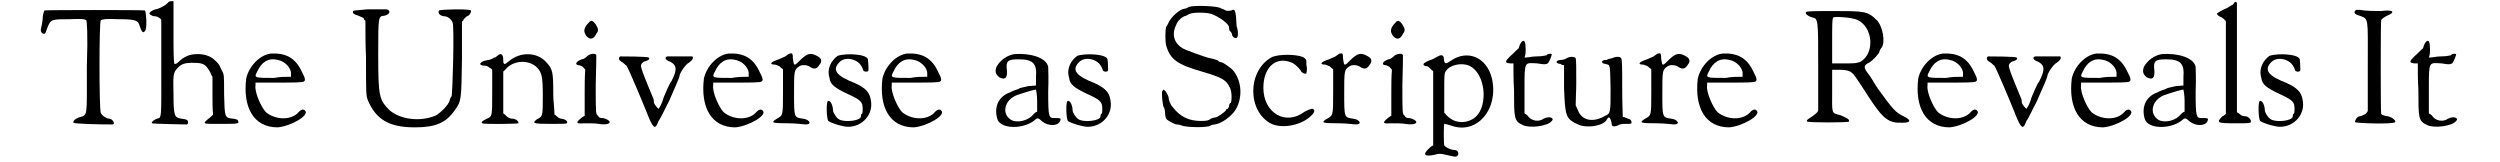 <?xml version='1.0' encoding='utf-8'?>
<svg xmlns="http://www.w3.org/2000/svg" xmlns:xlink="http://www.w3.org/1999/xlink" width="416px" height="27px" viewBox="0 0 4166 279" version="1.1">
<defs>
<path id="gl1536" d="M 10 4 C 9 6 7 12 7 19 C 6 28 4 36 4 36 C 3 41 7 45 10 44 C 12 44 13 39 15 34 C 21 19 22 19 54 19 C 76 18 80 19 82 21 C 83 22 85 42 83 101 C 83 190 85 183 69 188 C 62 191 59 194 60 197 C 62 199 103 200 127 200 C 133 199 127 190 121 190 C 117 190 109 185 107 180 C 104 174 104 22 107 21 C 109 19 117 18 136 19 C 168 19 171 21 174 31 C 177 41 180 44 183 39 C 187 36 185 7 183 4 C 180 3 13 3 10 4 z" fill="black"/><!-- width=194 height=208 -->
<path id="gl1543" d="M 35 5 C 31 10 18 16 14 16 C 12 16 5 20 4 22 C 2 24 8 28 13 28 C 16 28 18 29 21 31 C 22 32 24 33 24 35 C 24 62 24 89 24 116 C 24 204 25 202 17 204 C 13 205 6 210 8 212 C 9 213 66 214 68 214 C 70 213 70 212 70 210 C 70 206 67 205 58 204 C 47 202 45 200 45 163 C 44 128 45 125 51 118 C 58 110 64 108 78 108 C 96 108 100 110 108 124 C 109 127 110 129 112 132 C 112 143 112 154 112 164 C 112 175 112 186 113 197 C 112 198 110 200 109 201 C 93 214 93 213 127 213 C 158 213 159 213 155 206 C 152 205 150 204 146 204 C 133 202 133 202 132 162 C 132 128 132 128 128 121 C 123 109 121 108 112 100 C 106 96 98 93 86 93 C 73 93 63 97 52 108 C 50 110 47 110 47 110 C 45 110 45 85 45 56 C 45 37 45 20 45 2 C 44 2 43 2 43 2 C 40 2 37 2 35 5 z" fill="black"/><!-- width=163 height=221 -->
<path id="gl2" d="M 49 1 C 30 3 11 22 6 44 C 0 94 19 128 60 128 C 83 126 116 107 107 99 C 104 96 100 97 94 104 C 81 116 56 115 40 102 C 32 94 20 67 22 56 C 22 54 22 52 22 51 C 35 51 49 51 64 51 C 84 51 105 51 105 49 C 108 48 108 44 102 33 C 91 9 75 0 49 1 M 60 12 C 73 14 84 27 83 36 C 83 38 83 40 83 41 C 73 41 64 41 54 43 C 20 43 19 43 25 32 C 32 16 44 8 60 12 z" fill="black"/><!-- width=115 height=134 -->
<path id="gl4876" d="M 28 1 C 7 3 3 3 3 4 C 1 7 4 10 12 12 C 15 13 18 15 21 16 C 21 18 22 19 24 21 C 24 42 24 63 25 84 C 25 145 25 148 28 157 C 42 190 64 204 109 204 C 145 204 163 196 178 174 C 189 159 189 156 190 87 C 190 64 190 43 190 22 C 192 21 193 19 193 18 C 196 15 199 12 201 12 C 204 10 207 4 205 3 C 204 0 153 1 151 3 C 147 7 153 13 160 13 C 165 13 172 18 174 24 C 177 31 174 148 172 151 C 171 151 169 156 169 157 C 168 165 151 181 144 184 C 117 195 84 190 66 175 C 48 157 46 153 46 79 C 46 12 46 13 57 12 C 69 9 67 0 57 1 C 55 1 42 1 28 1 z" fill="black"/><!-- width=216 height=211 -->
<path id="gl1555" d="M 36 4 C 33 6 32 8 30 8 C 29 8 28 8 28 9 C 26 10 22 12 20 12 C 4 14 0 22 14 22 C 17 22 20 24 22 26 C 24 26 25 28 26 29 C 26 41 26 55 26 67 C 26 110 26 109 17 113 C 9 117 6 119 9 121 C 12 123 68 122 71 121 C 72 118 67 113 60 113 C 56 113 53 111 51 109 C 49 107 48 106 45 104 C 45 92 45 80 45 68 C 45 56 45 44 45 32 C 48 30 49 28 51 26 C 65 12 90 12 103 25 C 111 34 113 39 113 74 C 113 109 113 109 103 114 C 94 121 96 122 126 122 C 141 122 154 122 154 121 C 158 118 150 113 144 113 C 142 113 138 110 137 109 C 135 107 134 106 133 106 C 133 94 131 83 131 72 C 131 32 130 28 119 16 C 103 -2 74 -2 55 14 C 47 21 45 21 45 12 C 45 2 41 0 36 4 z" fill="black"/><!-- width=164 height=130 -->
<path id="gl1568" d="M 26 5 C 17 14 16 21 23 29 C 29 35 35 33 39 24 C 43 19 43 16 38 8 C 33 1 30 0 26 5 M 24 62 C 21 65 17 68 14 68 C 5 71 1 77 8 78 C 11 78 14 80 16 81 C 17 83 19 84 20 86 C 19 99 19 112 19 125 C 19 138 19 152 19 165 C 17 166 14 168 13 169 C 2 178 5 179 20 178 C 27 178 38 178 43 179 C 55 181 62 179 62 176 C 62 173 54 169 49 169 C 46 169 43 168 42 165 C 38 162 38 162 38 112 C 39 84 39 61 39 61 C 38 57 29 58 24 62 z" fill="black"/><!-- width=70 height=188 -->
<path id="gl1057" d="M 8 1 C 5 3 5 7 10 10 C 14 12 17 16 19 17 C 23 23 49 85 58 108 C 66 126 69 126 74 112 C 78 107 85 91 92 78 C 103 53 110 37 110 35 C 110 30 121 14 126 12 C 132 8 135 3 132 1 C 126 1 91 1 89 1 C 83 3 87 8 94 10 C 105 16 107 23 96 44 C 92 49 87 62 83 71 C 80 82 76 89 74 91 C 74 92 66 83 66 80 C 66 78 66 74 64 71 C 55 49 42 19 44 16 C 44 14 46 12 49 10 C 57 8 60 5 57 3 C 55 1 12 1 8 1 z" fill="black"/><!-- width=142 height=130 -->
<path id="gl2" d="M 49 1 C 30 3 11 22 6 44 C 0 94 19 128 60 128 C 83 126 116 107 107 99 C 104 96 100 97 94 104 C 81 116 56 115 40 102 C 32 94 20 67 22 56 C 22 54 22 52 22 51 C 35 51 49 51 64 51 C 84 51 105 51 105 49 C 108 48 108 44 102 33 C 91 9 75 0 49 1 M 60 12 C 73 14 84 27 83 36 C 83 38 83 40 83 41 C 73 41 64 41 54 43 C 20 43 19 43 25 32 C 32 16 44 8 60 12 z" fill="black"/><!-- width=115 height=134 -->
<path id="gl263" d="M 35 2 C 33 2 30 5 27 7 C 24 8 19 11 13 13 C 1 17 0 21 8 21 C 11 21 14 23 17 24 C 19 26 20 27 23 29 C 23 40 23 55 23 68 C 23 111 23 108 11 115 C 2 121 4 122 33 122 C 46 122 59 124 62 124 C 74 124 68 115 57 114 C 42 112 42 112 42 70 C 42 32 42 30 51 24 C 55 21 65 21 71 26 C 77 29 81 29 86 21 C 90 16 90 11 83 7 C 71 0 65 1 52 14 C 42 24 42 24 40 11 C 40 2 39 1 35 2 z" fill="black"/><!-- width=96 height=131 -->
<path id="gl258" d="M 24 5 C 13 13 5 27 10 43 C 11 54 19 60 40 70 C 64 81 67 84 67 96 C 67 100 67 105 65 105 C 64 106 64 108 64 109 C 64 117 35 120 26 114 C 21 111 16 102 16 99 C 16 90 11 80 7 83 C 4 86 5 114 8 117 C 13 121 33 127 42 127 C 67 127 86 105 81 81 C 79 67 71 60 54 52 C 23 40 14 30 26 17 C 36 5 58 10 65 23 C 67 26 68 30 68 30 C 70 33 76 33 77 30 C 77 29 77 17 76 11 C 74 2 39 0 24 5 z" fill="black"/><!-- width=92 height=136 -->
<path id="gl2" d="M 49 1 C 30 3 11 22 6 44 C 0 94 19 128 60 128 C 83 126 116 107 107 99 C 104 96 100 97 94 104 C 81 116 56 115 40 102 C 32 94 20 67 22 56 C 22 54 22 52 22 51 C 35 51 49 51 64 51 C 84 51 105 51 105 49 C 108 48 108 44 102 33 C 91 9 75 0 49 1 M 60 12 C 73 14 84 27 83 36 C 83 38 83 40 83 41 C 73 41 64 41 54 43 C 20 43 19 43 25 32 C 32 16 44 8 60 12 z" fill="black"/><!-- width=115 height=134 -->
<path id="gl283" d="M 36 2 C 23 4 11 13 5 24 C 2 33 4 37 10 42 C 20 47 24 43 23 30 C 21 14 24 11 43 11 C 68 11 75 18 73 42 C 73 46 73 52 73 56 C 69 56 65 57 60 57 C 53 59 44 60 43 62 C 40 63 33 65 28 68 C 8 75 0 94 7 115 C 14 131 50 131 69 117 C 76 111 76 111 84 118 C 94 126 110 126 114 118 C 117 112 115 112 105 112 C 95 112 94 111 94 66 C 95 46 94 27 94 24 C 91 8 63 0 36 2 M 75 82 C 75 89 75 95 75 101 C 72 102 70 104 69 105 C 60 117 40 121 30 115 C 14 105 18 82 39 73 C 53 68 70 63 73 63 C 73 63 75 72 75 82 z" fill="black"/><!-- width=126 height=134 -->
<path id="gl258" d="M 24 5 C 13 13 5 27 10 43 C 11 54 19 60 40 70 C 64 81 67 84 67 96 C 67 100 67 105 65 105 C 64 106 64 108 64 109 C 64 117 35 120 26 114 C 21 111 16 102 16 99 C 16 90 11 80 7 83 C 4 86 5 114 8 117 C 13 121 33 127 42 127 C 67 127 86 105 81 81 C 79 67 71 60 54 52 C 23 40 14 30 26 17 C 36 5 58 10 65 23 C 67 26 68 30 68 30 C 70 33 76 33 77 30 C 77 29 77 17 76 11 C 74 2 39 0 24 5 z" fill="black"/><!-- width=92 height=136 -->
<path id="gl1813" d="M 48 3 C 46 4 43 6 40 6 C 32 7 18 20 14 28 C 12 32 10 36 9 37 C 7 42 7 63 9 70 C 16 93 28 102 70 114 C 104 124 112 128 118 141 C 122 147 122 164 120 168 C 118 168 117 171 117 174 C 116 176 115 178 115 178 C 114 178 112 178 112 180 C 111 183 97 193 93 193 C 92 193 88 194 86 195 C 82 198 79 199 69 199 C 48 199 33 192 20 175 C 16 171 13 163 13 158 C 12 154 10 152 8 148 C 7 147 6 146 4 145 C 3 146 3 147 2 148 C 1 151 2 165 4 174 C 6 176 7 182 7 186 C 7 189 8 194 9 195 C 10 198 24 205 27 205 C 27 205 32 205 36 207 C 44 210 79 211 85 207 C 86 206 90 205 92 205 C 104 204 122 190 128 180 C 141 159 139 129 123 111 C 120 108 108 99 104 98 C 102 98 99 97 99 96 C 98 94 85 91 80 90 C 70 87 45 78 39 75 C 22 66 18 50 26 34 C 28 27 37 19 43 18 C 44 18 46 16 49 15 C 54 12 78 12 87 15 C 100 20 117 32 117 38 C 117 38 117 42 118 44 C 121 46 122 49 122 50 C 122 54 128 58 130 56 C 133 55 133 44 130 36 C 130 32 129 26 129 20 C 128 9 126 7 123 8 C 120 10 112 10 111 9 C 110 8 105 6 100 4 C 90 1 55 0 48 3 z" fill="black"/><!-- width=145 height=217 -->
<path id="gl1031" d="M 41 6 C -2 29 -2 100 40 121 C 60 130 95 123 111 104 C 114 100 114 99 113 97 C 111 94 109 94 97 100 C 64 125 26 102 26 59 C 26 24 47 5 73 15 C 80 17 88 26 90 29 C 92 34 99 36 100 34 C 100 33 102 27 100 20 C 100 10 100 10 94 6 C 81 1 53 1 41 6 z" fill="black"/><!-- width=123 height=134 -->
<path id="gl263" d="M 35 2 C 33 2 30 5 27 7 C 24 8 19 11 13 13 C 1 17 0 21 8 21 C 11 21 14 23 17 24 C 19 26 20 27 23 29 C 23 40 23 55 23 68 C 23 111 23 108 11 115 C 2 121 4 122 33 122 C 46 122 59 124 62 124 C 74 124 68 115 57 114 C 42 112 42 112 42 70 C 42 32 42 30 51 24 C 55 21 65 21 71 26 C 77 29 81 29 86 21 C 90 16 90 11 83 7 C 71 0 65 1 52 14 C 42 24 42 24 40 11 C 40 2 39 1 35 2 z" fill="black"/><!-- width=96 height=131 -->
<path id="gl1568" d="M 26 5 C 17 14 16 21 23 29 C 29 35 35 33 39 24 C 43 19 43 16 38 8 C 33 1 30 0 26 5 M 24 62 C 21 65 17 68 14 68 C 5 71 1 77 8 78 C 11 78 14 80 16 81 C 17 83 19 84 20 86 C 19 99 19 112 19 125 C 19 138 19 152 19 165 C 17 166 14 168 13 169 C 2 178 5 179 20 178 C 27 178 38 178 43 179 C 55 181 62 179 62 176 C 62 173 54 169 49 169 C 46 169 43 168 42 165 C 38 162 38 162 38 112 C 39 84 39 61 39 61 C 38 57 29 58 24 62 z" fill="black"/><!-- width=70 height=188 -->
<path id="gl1826" d="M 29 8 C 26 10 20 13 16 14 C 11 16 7 19 7 19 C 5 22 8 24 13 24 C 14 24 17 27 19 29 C 20 30 22 32 23 32 C 23 54 23 74 23 96 C 23 117 23 137 23 160 C 20 161 17 164 16 165 C 4 176 8 180 26 176 C 32 174 36 174 44 176 C 49 177 57 179 58 179 C 63 180 64 179 66 176 C 67 171 64 168 60 168 C 54 168 45 164 42 160 C 41 157 41 124 42 123 C 44 123 48 124 54 126 C 98 142 136 98 124 45 C 115 8 82 -5 54 14 C 45 20 44 20 42 16 C 42 14 41 11 41 8 C 39 4 36 4 29 8 M 85 23 C 113 36 118 91 96 111 C 82 123 61 123 48 110 C 45 108 44 105 42 104 C 42 92 42 82 42 70 C 42 38 42 36 45 32 C 51 22 71 17 85 23 z" fill="black"/><!-- width=139 height=189 -->
<path id="gl9" d="M 30 5 C 28 7 26 12 25 16 C 21 19 16 25 10 30 C 1 39 1 41 10 42 C 12 42 14 42 16 42 C 16 57 16 73 17 87 C 17 137 17 141 32 148 C 44 154 75 150 82 141 C 87 136 78 132 68 137 C 60 143 48 141 42 134 C 41 132 39 130 35 128 C 35 114 35 100 35 85 C 35 37 35 41 57 42 C 69 44 71 44 75 42 C 78 39 82 28 82 26 C 80 25 75 25 73 28 C 73 28 66 30 55 30 C 48 30 42 32 35 32 C 37 26 37 23 37 19 C 37 5 35 0 30 5 z" fill="black"/><!-- width=91 height=159 -->
<path id="gl526" d="M 22 4 C 20 5 16 7 13 7 C 2 7 1 13 11 14 C 13 16 16 16 17 16 C 17 29 17 42 17 56 C 19 105 20 108 41 118 C 56 125 85 121 91 109 C 94 103 97 106 99 117 C 99 122 103 122 109 120 C 111 118 117 117 122 117 C 133 117 133 117 133 114 C 133 111 131 109 127 108 C 122 106 120 105 118 105 C 118 103 117 81 117 54 C 117 20 117 5 115 4 C 114 1 105 1 100 4 C 97 5 93 5 90 7 C 80 7 80 13 88 14 C 97 16 96 13 97 57 C 97 97 97 99 88 103 C 68 115 48 112 41 94 C 40 91 38 88 37 85 C 37 72 38 60 38 47 C 38 22 38 7 37 4 C 35 1 26 1 22 4 z" fill="black"/><!-- width=143 height=131 -->
<path id="gl263" d="M 35 2 C 33 2 30 5 27 7 C 24 8 19 11 13 13 C 1 17 0 21 8 21 C 11 21 14 23 17 24 C 19 26 20 27 23 29 C 23 40 23 55 23 68 C 23 111 23 108 11 115 C 2 121 4 122 33 122 C 46 122 59 124 62 124 C 74 124 68 115 57 114 C 42 112 42 112 42 70 C 42 32 42 30 51 24 C 55 21 65 21 71 26 C 77 29 81 29 86 21 C 90 16 90 11 83 7 C 71 0 65 1 52 14 C 42 24 42 24 40 11 C 40 2 39 1 35 2 z" fill="black"/><!-- width=96 height=131 -->
<path id="gl2" d="M 49 1 C 30 3 11 22 6 44 C 0 94 19 128 60 128 C 83 126 116 107 107 99 C 104 96 100 97 94 104 C 81 116 56 115 40 102 C 32 94 20 67 22 56 C 22 54 22 52 22 51 C 35 51 49 51 64 51 C 84 51 105 51 105 49 C 108 48 108 44 102 33 C 91 9 75 0 49 1 M 60 12 C 73 14 84 27 83 36 C 83 38 83 40 83 41 C 73 41 64 41 54 43 C 20 43 19 43 25 32 C 32 16 44 8 60 12 z" fill="black"/><!-- width=115 height=134 -->
<path id="gl1601" d="M 7 5 C 5 7 10 12 18 14 C 28 16 28 18 28 99 C 28 137 28 171 28 173 C 28 177 23 180 18 184 C 10 189 7 191 9 193 C 12 195 79 195 81 193 C 83 189 75 186 66 182 C 50 178 52 180 52 140 C 52 128 52 117 52 104 C 56 104 61 104 66 104 C 75 104 83 106 84 108 C 88 110 90 112 115 151 C 140 189 149 196 173 195 C 187 195 189 191 175 184 C 162 178 157 173 131 137 C 126 130 119 117 115 112 C 106 101 106 97 113 93 C 121 90 133 75 133 74 C 133 72 135 68 137 66 C 144 57 139 28 128 18 C 113 3 106 3 54 3 C 23 3 7 3 7 5 M 95 18 C 122 30 126 75 101 90 C 93 93 92 93 72 93 C 66 93 59 93 52 93 C 52 81 52 68 52 56 C 52 25 52 16 54 14 C 57 12 86 14 95 18 z" fill="black"/><!-- width=196 height=204 -->
<path id="gl2" d="M 49 1 C 30 3 11 22 6 44 C 0 94 19 128 60 128 C 83 126 116 107 107 99 C 104 96 100 97 94 104 C 81 116 56 115 40 102 C 32 94 20 67 22 56 C 22 54 22 52 22 51 C 35 51 49 51 64 51 C 84 51 105 51 105 49 C 108 48 108 44 102 33 C 91 9 75 0 49 1 M 60 12 C 73 14 84 27 83 36 C 83 38 83 40 83 41 C 73 41 64 41 54 43 C 20 43 19 43 25 32 C 32 16 44 8 60 12 z" fill="black"/><!-- width=115 height=134 -->
<path id="gl1057" d="M 8 1 C 5 3 5 7 10 10 C 14 12 17 16 19 17 C 23 23 49 85 58 108 C 66 126 69 126 74 112 C 78 107 85 91 92 78 C 103 53 110 37 110 35 C 110 30 121 14 126 12 C 132 8 135 3 132 1 C 126 1 91 1 89 1 C 83 3 87 8 94 10 C 105 16 107 23 96 44 C 92 49 87 62 83 71 C 80 82 76 89 74 91 C 74 92 66 83 66 80 C 66 78 66 74 64 71 C 55 49 42 19 44 16 C 44 14 46 12 49 10 C 57 8 60 5 57 3 C 55 1 12 1 8 1 z" fill="black"/><!-- width=142 height=130 -->
<path id="gl2" d="M 49 1 C 30 3 11 22 6 44 C 0 94 19 128 60 128 C 83 126 116 107 107 99 C 104 96 100 97 94 104 C 81 116 56 115 40 102 C 32 94 20 67 22 56 C 22 54 22 52 22 51 C 35 51 49 51 64 51 C 84 51 105 51 105 49 C 108 48 108 44 102 33 C 91 9 75 0 49 1 M 60 12 C 73 14 84 27 83 36 C 83 38 83 40 83 41 C 73 41 64 41 54 43 C 20 43 19 43 25 32 C 32 16 44 8 60 12 z" fill="black"/><!-- width=115 height=134 -->
<path id="gl283" d="M 36 2 C 23 4 11 13 5 24 C 2 33 4 37 10 42 C 20 47 24 43 23 30 C 21 14 24 11 43 11 C 68 11 75 18 73 42 C 73 46 73 52 73 56 C 69 56 65 57 60 57 C 53 59 44 60 43 62 C 40 63 33 65 28 68 C 8 75 0 94 7 115 C 14 131 50 131 69 117 C 76 111 76 111 84 118 C 94 126 110 126 114 118 C 117 112 115 112 105 112 C 95 112 94 111 94 66 C 95 46 94 27 94 24 C 91 8 63 0 36 2 M 75 82 C 75 89 75 95 75 101 C 72 102 70 104 69 105 C 60 117 40 121 30 115 C 14 105 18 82 39 73 C 53 68 70 63 73 63 C 73 63 75 72 75 82 z" fill="black"/><!-- width=126 height=134 -->
<path id="gl1807" d="M 31 7 C 28 8 22 13 14 16 C 8 19 4 22 4 22 C 2 23 8 28 10 28 C 11 28 14 31 16 32 C 17 34 19 35 19 35 C 19 62 19 88 19 115 C 19 142 19 168 19 195 C 17 196 16 198 13 199 C 2 210 4 211 35 211 C 59 211 62 211 62 208 C 63 205 57 199 53 199 C 50 199 45 198 44 196 C 42 195 41 193 38 192 C 38 161 38 130 38 99 C 38 48 38 5 38 4 C 36 1 35 1 31 7 z" fill="black"/><!-- width=71 height=220 -->
<path id="gl258" d="M 24 5 C 13 13 5 27 10 43 C 11 54 19 60 40 70 C 64 81 67 84 67 96 C 67 100 67 105 65 105 C 64 106 64 108 64 109 C 64 117 35 120 26 114 C 21 111 16 102 16 99 C 16 90 11 80 7 83 C 4 86 5 114 8 117 C 13 121 33 127 42 127 C 67 127 86 105 81 81 C 79 67 71 60 54 52 C 23 40 14 30 26 17 C 36 5 58 10 65 23 C 67 26 68 30 68 30 C 70 33 76 33 77 30 C 77 29 77 17 76 11 C 74 2 39 0 24 5 z" fill="black"/><!-- width=92 height=136 -->
<path id="gl1846" d="M 9 1 C 3 5 7 9 15 11 C 31 17 29 13 29 98 C 29 123 29 149 29 174 C 29 176 27 178 25 180 C 21 182 17 184 15 184 C 11 184 7 190 7 194 C 9 196 74 198 76 194 C 78 192 72 186 64 184 C 60 184 54 182 52 180 C 51 176 51 23 52 19 C 52 17 58 13 62 11 C 78 5 72 0 52 3 C 43 3 27 3 15 1 C 13 1 9 1 9 1 z" fill="black"/><!-- width=86 height=205 -->
<path id="gl9" d="M 30 5 C 28 7 26 12 25 16 C 21 19 16 25 10 30 C 1 39 1 41 10 42 C 12 42 14 42 16 42 C 16 57 16 73 17 87 C 17 137 17 141 32 148 C 44 154 75 150 82 141 C 87 136 78 132 68 137 C 60 143 48 141 42 134 C 41 132 39 130 35 128 C 35 114 35 100 35 85 C 35 37 35 41 57 42 C 69 44 71 44 75 42 C 78 39 82 28 82 26 C 80 25 75 25 73 28 C 73 28 66 30 55 30 C 48 30 42 32 35 32 C 37 26 37 23 37 19 C 37 5 35 0 30 5 z" fill="black"/><!-- width=91 height=159 -->
</defs>
<use xlink:href="#gl1536" x="0" y="14"/>
<use xlink:href="#gl1543" x="187" y="0"/>
<use xlink:href="#gl2" x="351" y="91"/>
<use xlink:href="#gl4876" x="538" y="15"/>
<use xlink:href="#gl1555" x="754" y="91"/>
<use xlink:href="#gl1568" x="920" y="34"/>
<use xlink:href="#gl1057" x="992" y="96"/>
<use xlink:href="#gl2" x="1138" y="91"/>
<use xlink:href="#gl263" x="1257" y="90"/>
<use xlink:href="#gl258" x="1350" y="91"/>
<use xlink:href="#gl2" x="1445" y="91"/>
<use xlink:href="#gl283" x="1642" y="91"/>
<use xlink:href="#gl258" x="1762" y="91"/>
<use xlink:href="#gl1813" x="1930" y="9"/>
<use xlink:href="#gl1031" x="2080" y="92"/>
<use xlink:href="#gl263" x="2203" y="90"/>
<use xlink:href="#gl1568" x="2307" y="34"/>
<use xlink:href="#gl1826" x="2375" y="90"/>
<use xlink:href="#gl9" x="2520" y="67"/>
<use xlink:href="#gl526" x="2606" y="96"/>
<use xlink:href="#gl263" x="2750" y="90"/>
<use xlink:href="#gl2" x="2847" y="91"/>
<use xlink:href="#gl1601" x="3032" y="16"/>
<use xlink:href="#gl2" x="3226" y="91"/>
<use xlink:href="#gl1057" x="3344" y="96"/>
<use xlink:href="#gl2" x="3490" y="91"/>
<use xlink:href="#gl283" x="3615" y="91"/>
<use xlink:href="#gl1807" x="3742" y="1"/>
<use xlink:href="#gl258" x="3812" y="91"/>
<use xlink:href="#gl1846" x="3976" y="16"/>
<use xlink:href="#gl9" x="4075" y="67"/>
</svg>
